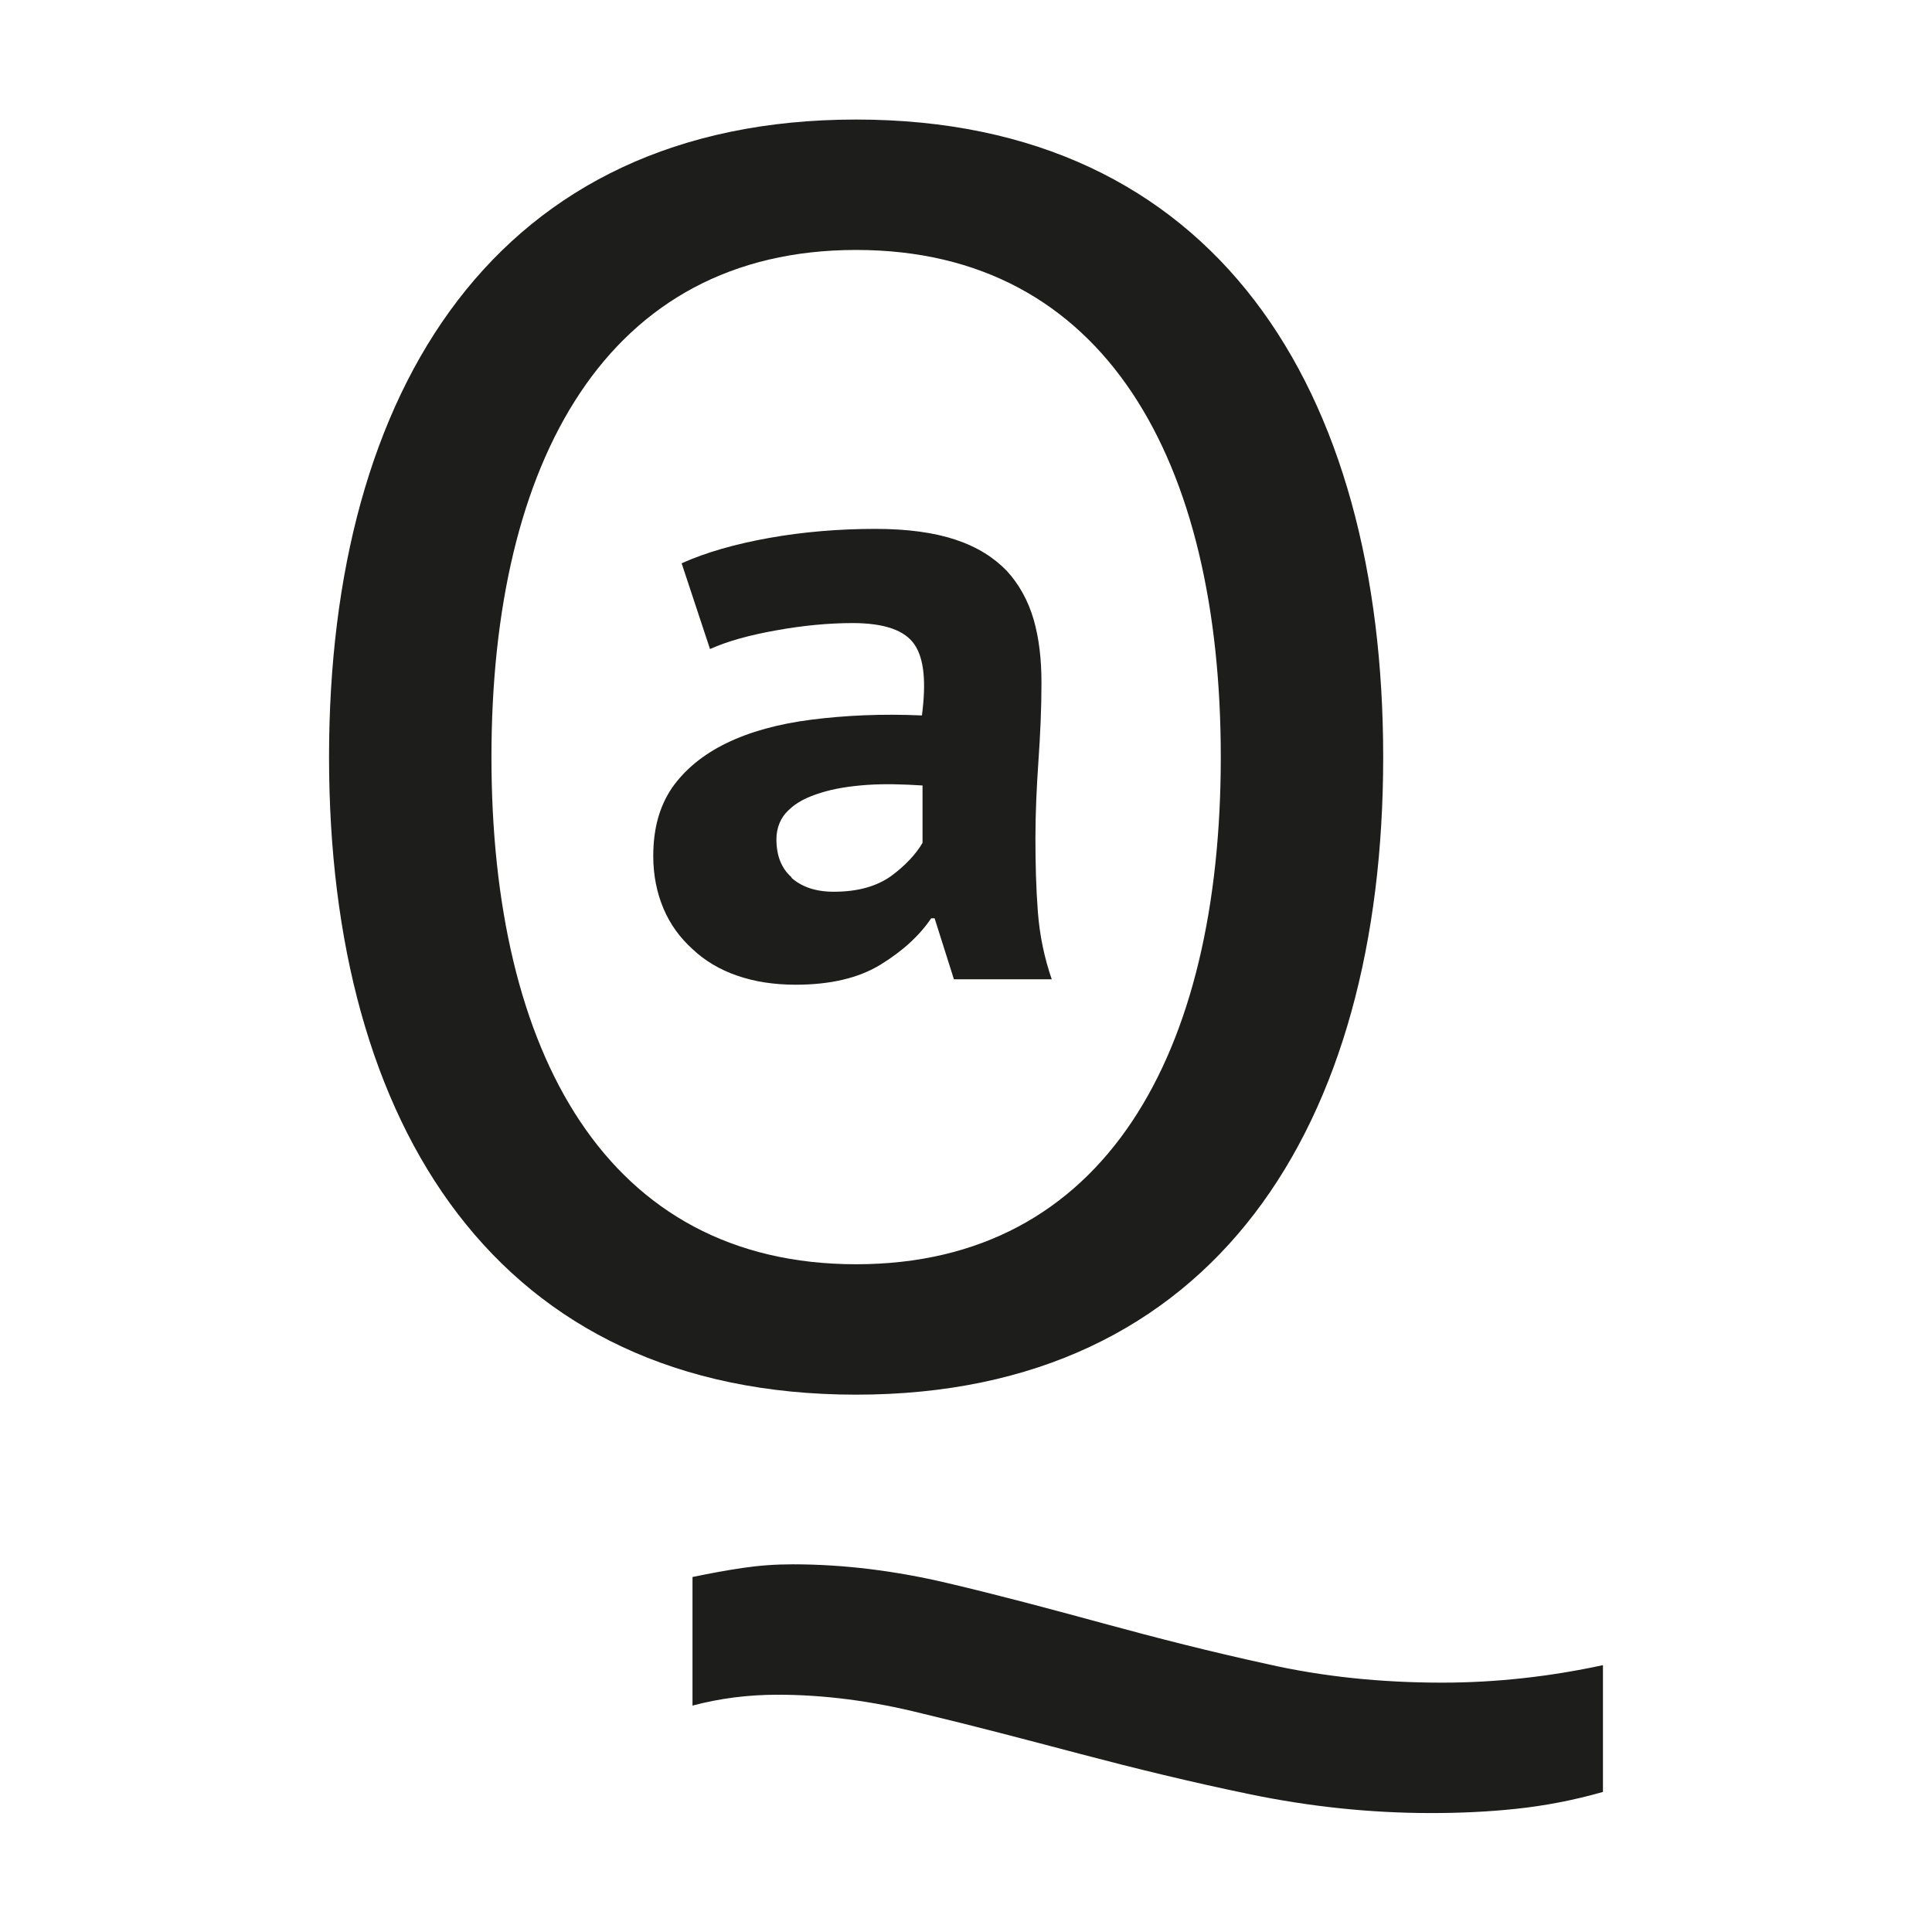 <?xml version="1.0" encoding="UTF-8"?> <svg xmlns="http://www.w3.org/2000/svg" xmlns:xlink="http://www.w3.org/1999/xlink" id="_Слой_1" data-name="Слой 1" viewBox="0 0 32 32"><defs><style> .cls-1 { fill: none; } .cls-2 { clip-path: url(#clippath-1); } .cls-3 { fill: #1d1d1b; } </style><clipPath id="clippath-1"><rect class="cls-1" width="32" height="32"></rect></clipPath></defs><g class="cls-2"><g><path class="cls-3" d="M15.4,15.21h.08l.32,1.01h1.62c-.12-.35-.2-.72-.23-1.12-.03-.39-.04-.8-.04-1.22,0-.42.02-.84.05-1.28.03-.43.05-.86.05-1.29,0-.39-.04-.74-.13-1.05-.09-.31-.24-.58-.44-.8-.21-.22-.49-.4-.85-.52-.36-.12-.8-.18-1.33-.18-.61,0-1.2.05-1.76.15-.56.1-1.05.24-1.45.42l.47,1.42c.29-.13.65-.23,1.1-.31.44-.08.87-.12,1.26-.12.53,0,.87.12,1.03.36s.19.63.12,1.17c-.67-.03-1.28,0-1.83.07-.55.07-1.02.2-1.41.39-.39.19-.69.44-.9.74-.21.31-.31.68-.31,1.13,0,.32.06.61.17.87.11.26.27.48.48.67.2.19.45.34.74.44.29.1.61.15.97.15.57,0,1.04-.11,1.4-.33.36-.22.65-.48.85-.78ZM13.11,14.53c-.17-.15-.25-.36-.25-.63,0-.19.07-.36.2-.48.13-.13.31-.22.54-.29.22-.07.48-.11.77-.13.29-.02.59-.01.91.01v.95c-.11.19-.29.38-.52.55-.24.17-.55.26-.95.26-.3,0-.53-.08-.7-.23Z"></path><path class="cls-3" d="M23.89,27.87c-1.02,0-1.99-.1-2.91-.31-.92-.2-1.82-.43-2.7-.67-.88-.24-1.74-.47-2.59-.67-.85-.2-1.7-.31-2.56-.31-.29,0-.56.02-.83.06-.27.04-.54.09-.83.15v2.13c.45-.12.92-.18,1.41-.18.76,0,1.55.1,2.39.31.84.2,1.71.43,2.62.67.91.24,1.85.47,2.82.67.97.2,1.97.31,2.99.31.47,0,.94-.02,1.41-.07.47-.05.95-.14,1.44-.28v-2.1c-.88.19-1.77.29-2.67.29Z"></path><path class="cls-3" d="M22.91,12.54c0-6.1-2.78-10.56-8.73-10.56S5.45,6.44,5.45,12.54s2.78,10.56,8.73,10.56,8.73-4.47,8.73-10.56ZM8.14,12.54c0-4.9,1.91-8.4,6.04-8.4s6.04,3.5,6.04,8.4-1.91,8.4-6.04,8.4-6.04-3.5-6.04-8.4Z"></path></g></g></svg> 